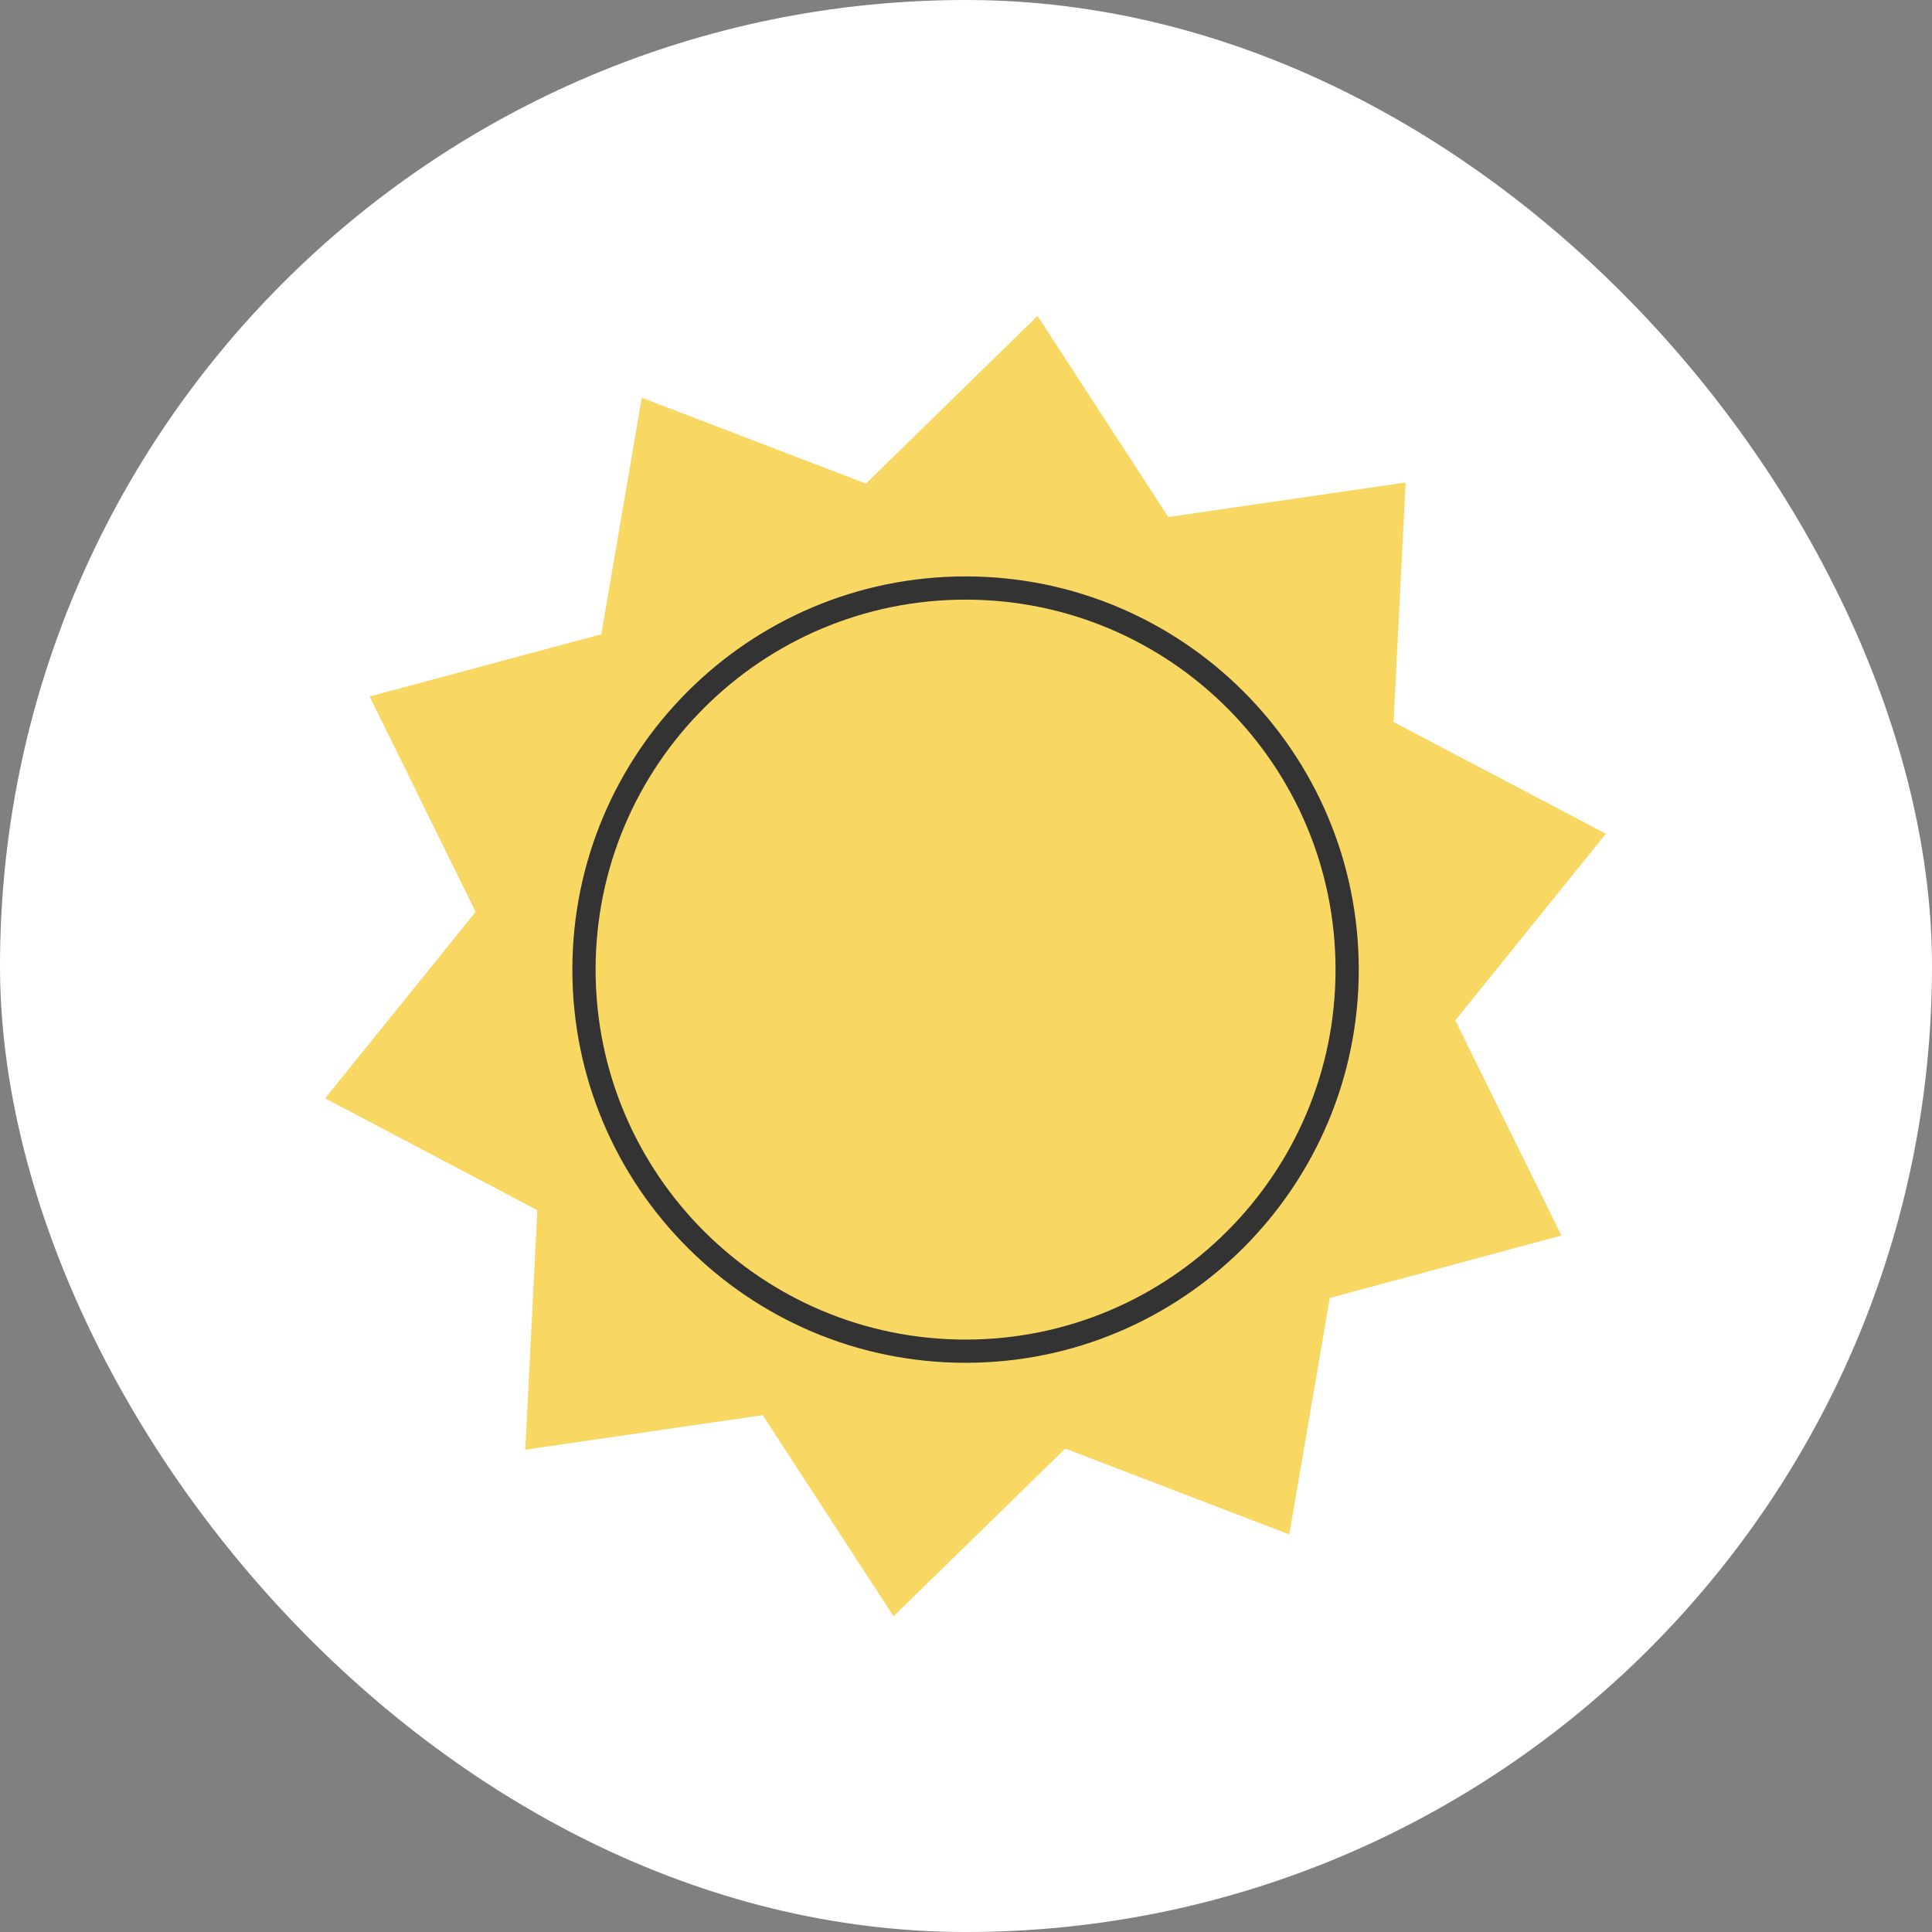 <svg width="150" height="150" viewBox="0 0 150 150" fill="none" xmlns="http://www.w3.org/2000/svg">
<rect x="0" y="0" width="150" height="150" fill="#808080" stroke="none"/>
<rect width="150" height="150" rx="75" fill="white"/>
<path d="M124.685 64.728L112.99 79.223L121.228 95.926L103.244 100.773L100.099 119.134L82.707 112.468L69.374 125.488L59.219 109.873L40.782 112.554L41.719 93.956L25.242 85.276L36.927 70.791L28.699 54.077L46.684 49.242L49.828 30.88L67.231 37.546L80.553 24.526L90.708 40.142L109.134 37.46L108.198 56.059L124.674 64.728H124.685Z" fill="#F8D763"/>
<path d="M74.966 104.906C91.325 104.906 104.592 91.638 104.592 75.28C104.592 58.922 91.325 45.654 74.966 45.654C58.608 45.654 45.34 58.922 45.34 75.28C45.34 91.638 58.608 104.906 74.966 104.906Z" stroke="#333333" stroke-width="1.803" stroke-linecap="round" stroke-linejoin="round"/>
</svg>

